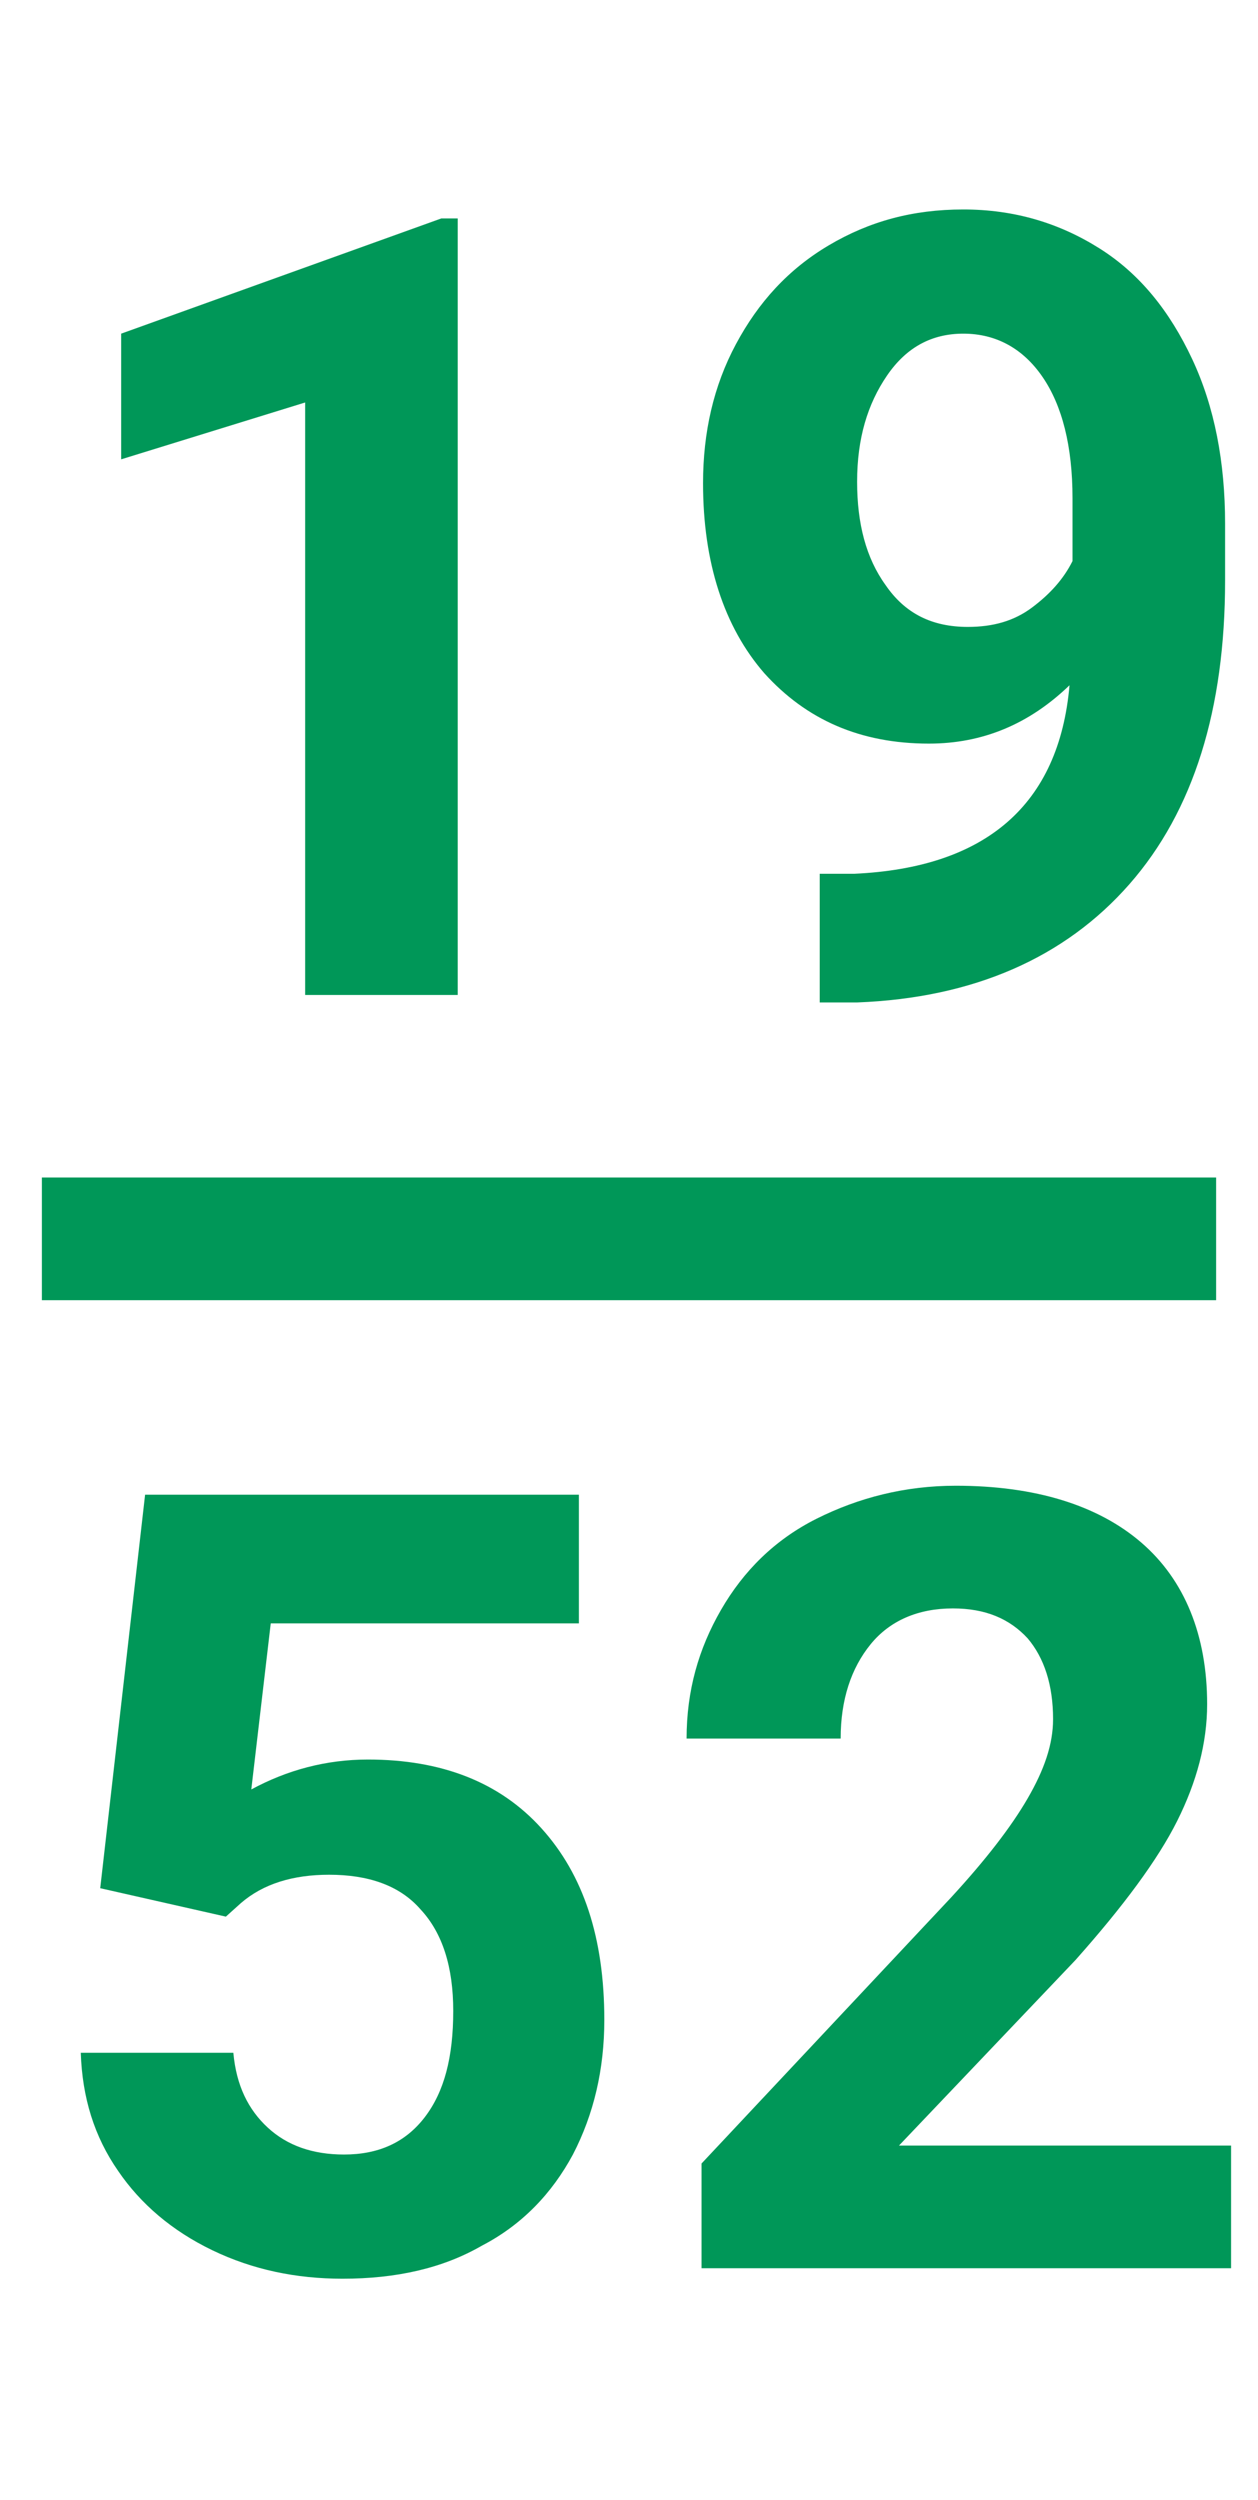 <?xml version="1.0" encoding="utf-8"?>
<!-- Generator: Adobe Illustrator 25.3.0, SVG Export Plug-In . SVG Version: 6.00 Build 0)  -->
<svg version="1.1" id="Calque_1" xmlns="http://www.w3.org/2000/svg" xmlns:xlink="http://www.w3.org/1999/xlink" x="0px" y="0px"
	 viewBox="0 0 84.1 167.1" style="enable-background:new 0 0 84.1 167.1;" xml:space="preserve">
<style type="text/css">
	.st0{fill:#009758;}
</style>
<g id="Date_Shape">
	<g>
		<rect x="2.8" y="78.7" class="st0" width="78.5" height="8.2"/>
	</g>
</g>
<g>
	<path class="st0" d="M6.7,126.2l3-26.3h29v8.6H18.1l-1.3,11.1c2.4-1.3,5-2,7.8-2c4.9,0,8.8,1.5,11.6,4.6c2.8,3.1,4.2,7.3,4.2,12.8
		c0,3.3-0.7,6.3-2.1,9c-1.4,2.6-3.4,4.7-6.1,6.1c-2.6,1.5-5.7,2.2-9.3,2.2c-3.1,0-6-0.6-8.7-1.9c-2.7-1.3-4.8-3.1-6.3-5.3
		c-1.6-2.3-2.4-4.9-2.5-7.9h10.2c0.2,2.2,1,3.8,2.3,5c1.3,1.2,3,1.8,5.1,1.8c2.3,0,4.1-0.8,5.4-2.5c1.3-1.7,1.9-4,1.9-7.1
		c0-2.9-0.7-5.2-2.2-6.8c-1.4-1.6-3.5-2.3-6.1-2.3c-2.4,0-4.4,0.6-5.9,1.9l-1,0.9L6.7,126.2z"/>
	<path class="st0" d="M82.4,151.6H46.9v-7l16.7-17.8c2.3-2.5,4-4.7,5.1-6.6s1.7-3.6,1.7-5.3c0-2.3-0.6-4.1-1.7-5.4
		c-1.2-1.3-2.8-2-5-2c-2.3,0-4.2,0.8-5.5,2.4s-2,3.7-2,6.3H45.9c0-3.2,0.8-6,2.3-8.6c1.5-2.6,3.6-4.7,6.4-6.1s5.9-2.2,9.3-2.2
		c5.3,0,9.5,1.3,12.4,3.8s4.4,6.2,4.4,10.8c0,2.6-0.7,5.2-2,7.8s-3.6,5.7-6.8,9.3l-11.8,12.4h22.2V151.6z"/>
</g>
<g>
	<path class="st0" d="M30.7,66.5H20.4V26.9L8.1,30.7v-8.4l21.4-7.7h1.1V66.5z"/>
	<path class="st0" d="M71.5,45.8c-2.7,2.6-5.8,3.9-9.4,3.9c-4.6,0-8.2-1.6-11-4.7c-2.7-3.1-4.1-7.4-4.1-12.7c0-3.4,0.7-6.5,2.2-9.3
		c1.5-2.8,3.5-5,6.2-6.6c2.7-1.6,5.6-2.4,9-2.4c3.4,0,6.4,0.9,9.1,2.6c2.7,1.7,4.7,4.2,6.2,7.4c1.5,3.2,2.2,6.9,2.2,11v3.8
		c0,8.6-2.1,15.4-6.4,20.3c-4.3,4.9-10.4,7.6-18.2,7.9l-2.5,0v-8.6l2.3,0C65.9,58,70.8,53.8,71.5,45.8z M64.7,41.9
		c1.7,0,3.1-0.4,4.3-1.3s2.1-1.9,2.7-3.1v-4.2c0-3.5-0.7-6.2-2-8.1s-3.1-2.9-5.3-2.9c-2.1,0-3.8,0.9-5.1,2.8c-1.3,1.9-2,4.2-2,7.1
		c0,2.8,0.6,5.1,1.9,6.9C60.5,41,62.3,41.9,64.7,41.9z"/>
</g>
</svg>
